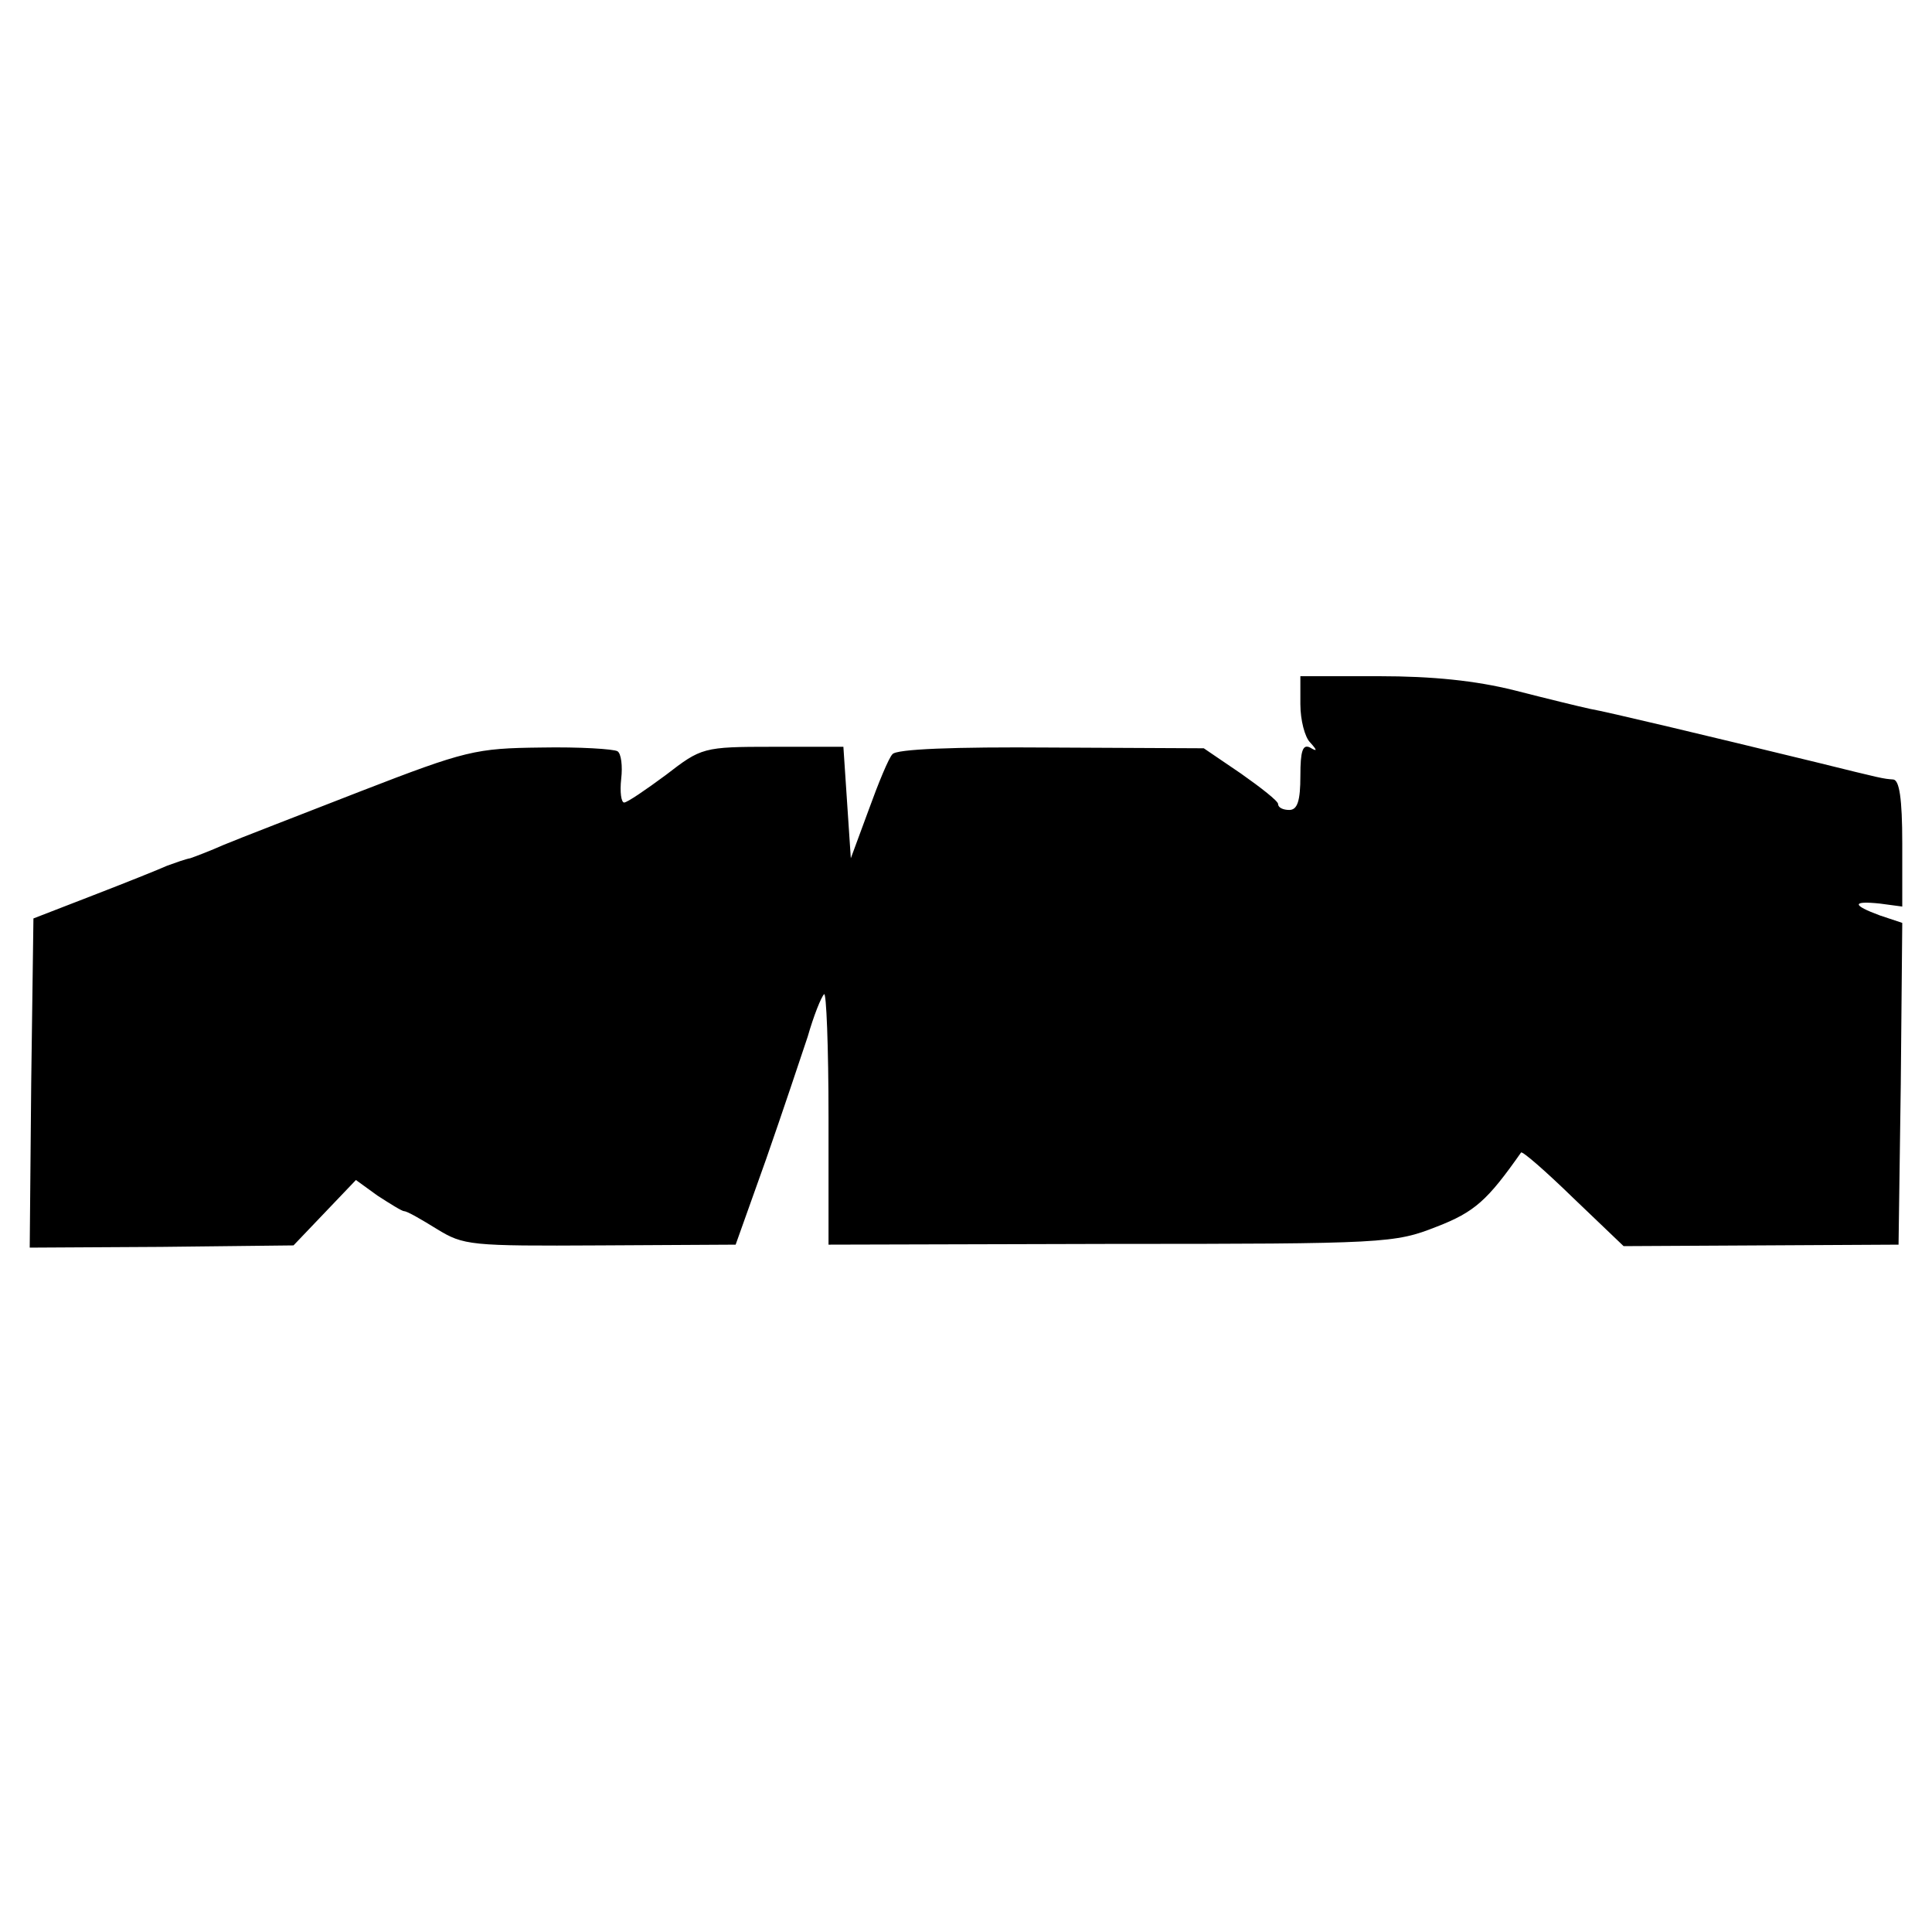 <?xml version="1.0" standalone="no"?>
<!DOCTYPE svg PUBLIC "-//W3C//DTD SVG 20010904//EN"
 "http://www.w3.org/TR/2001/REC-SVG-20010904/DTD/svg10.dtd">
<svg version="1.0" xmlns="http://www.w3.org/2000/svg"
 width="260pt" height="260pt" viewBox="0 0 260 260"
 preserveAspectRatio="xMidYMid meet">
<g transform="translate(0,260) scale(0.1,-0.1)"
fill="#000000" stroke="none">
<path d="M1750 1652 c0 -21 6 -44 13 -51 10 -11 10 -13 0 -7 -10 5 -13 -5 -13
-38 0 -34 -4 -46 -15 -46 -8 0 -15 3 -15 8 0 4 -23 22 -50 41 l-50 34 -206 1
c-130 1 -208 -2 -213 -9 -5 -5 -19 -39 -32 -75 l-24 -65 -5 75 -5 75 -95 0
c-94 0 -96 -1 -144 -38 -27 -20 -52 -37 -56 -37 -4 0 -6 14 -4 32 2 17 0 34
-5 37 -5 3 -51 6 -103 5 -88 -1 -101 -4 -243 -59 -82 -32 -165 -64 -184 -72
-18 -8 -39 -16 -45 -18 -6 -1 -20 -6 -31 -10 -11 -5 -56 -23 -100 -40 l-80
-31 -3 -222 -2 -221 177 1 178 2 42 44 42 44 29 -21 c17 -11 33 -21 36 -21 4
0 23 -11 44 -24 36 -22 44 -23 220 -22 l182 1 41 115 c22 63 47 138 56 165 8
28 18 53 22 57 3 4 6 -70 6 -165 l0 -172 380 1 c370 0 382 1 438 23 52 20 69
36 114 100 2 2 33 -25 70 -61 l68 -65 185 1 185 1 3 216 2 217 -30 10 c-38 14
-38 20 0 16 l30 -4 0 85 c0 61 -4 85 -12 86 -14 1 -14 1 -103 23 -152 37 -282
68 -305 72 -14 3 -59 14 -102 25 -52 13 -110 19 -182 19 l-106 0 0 -38z"/>
</g>
</svg>
